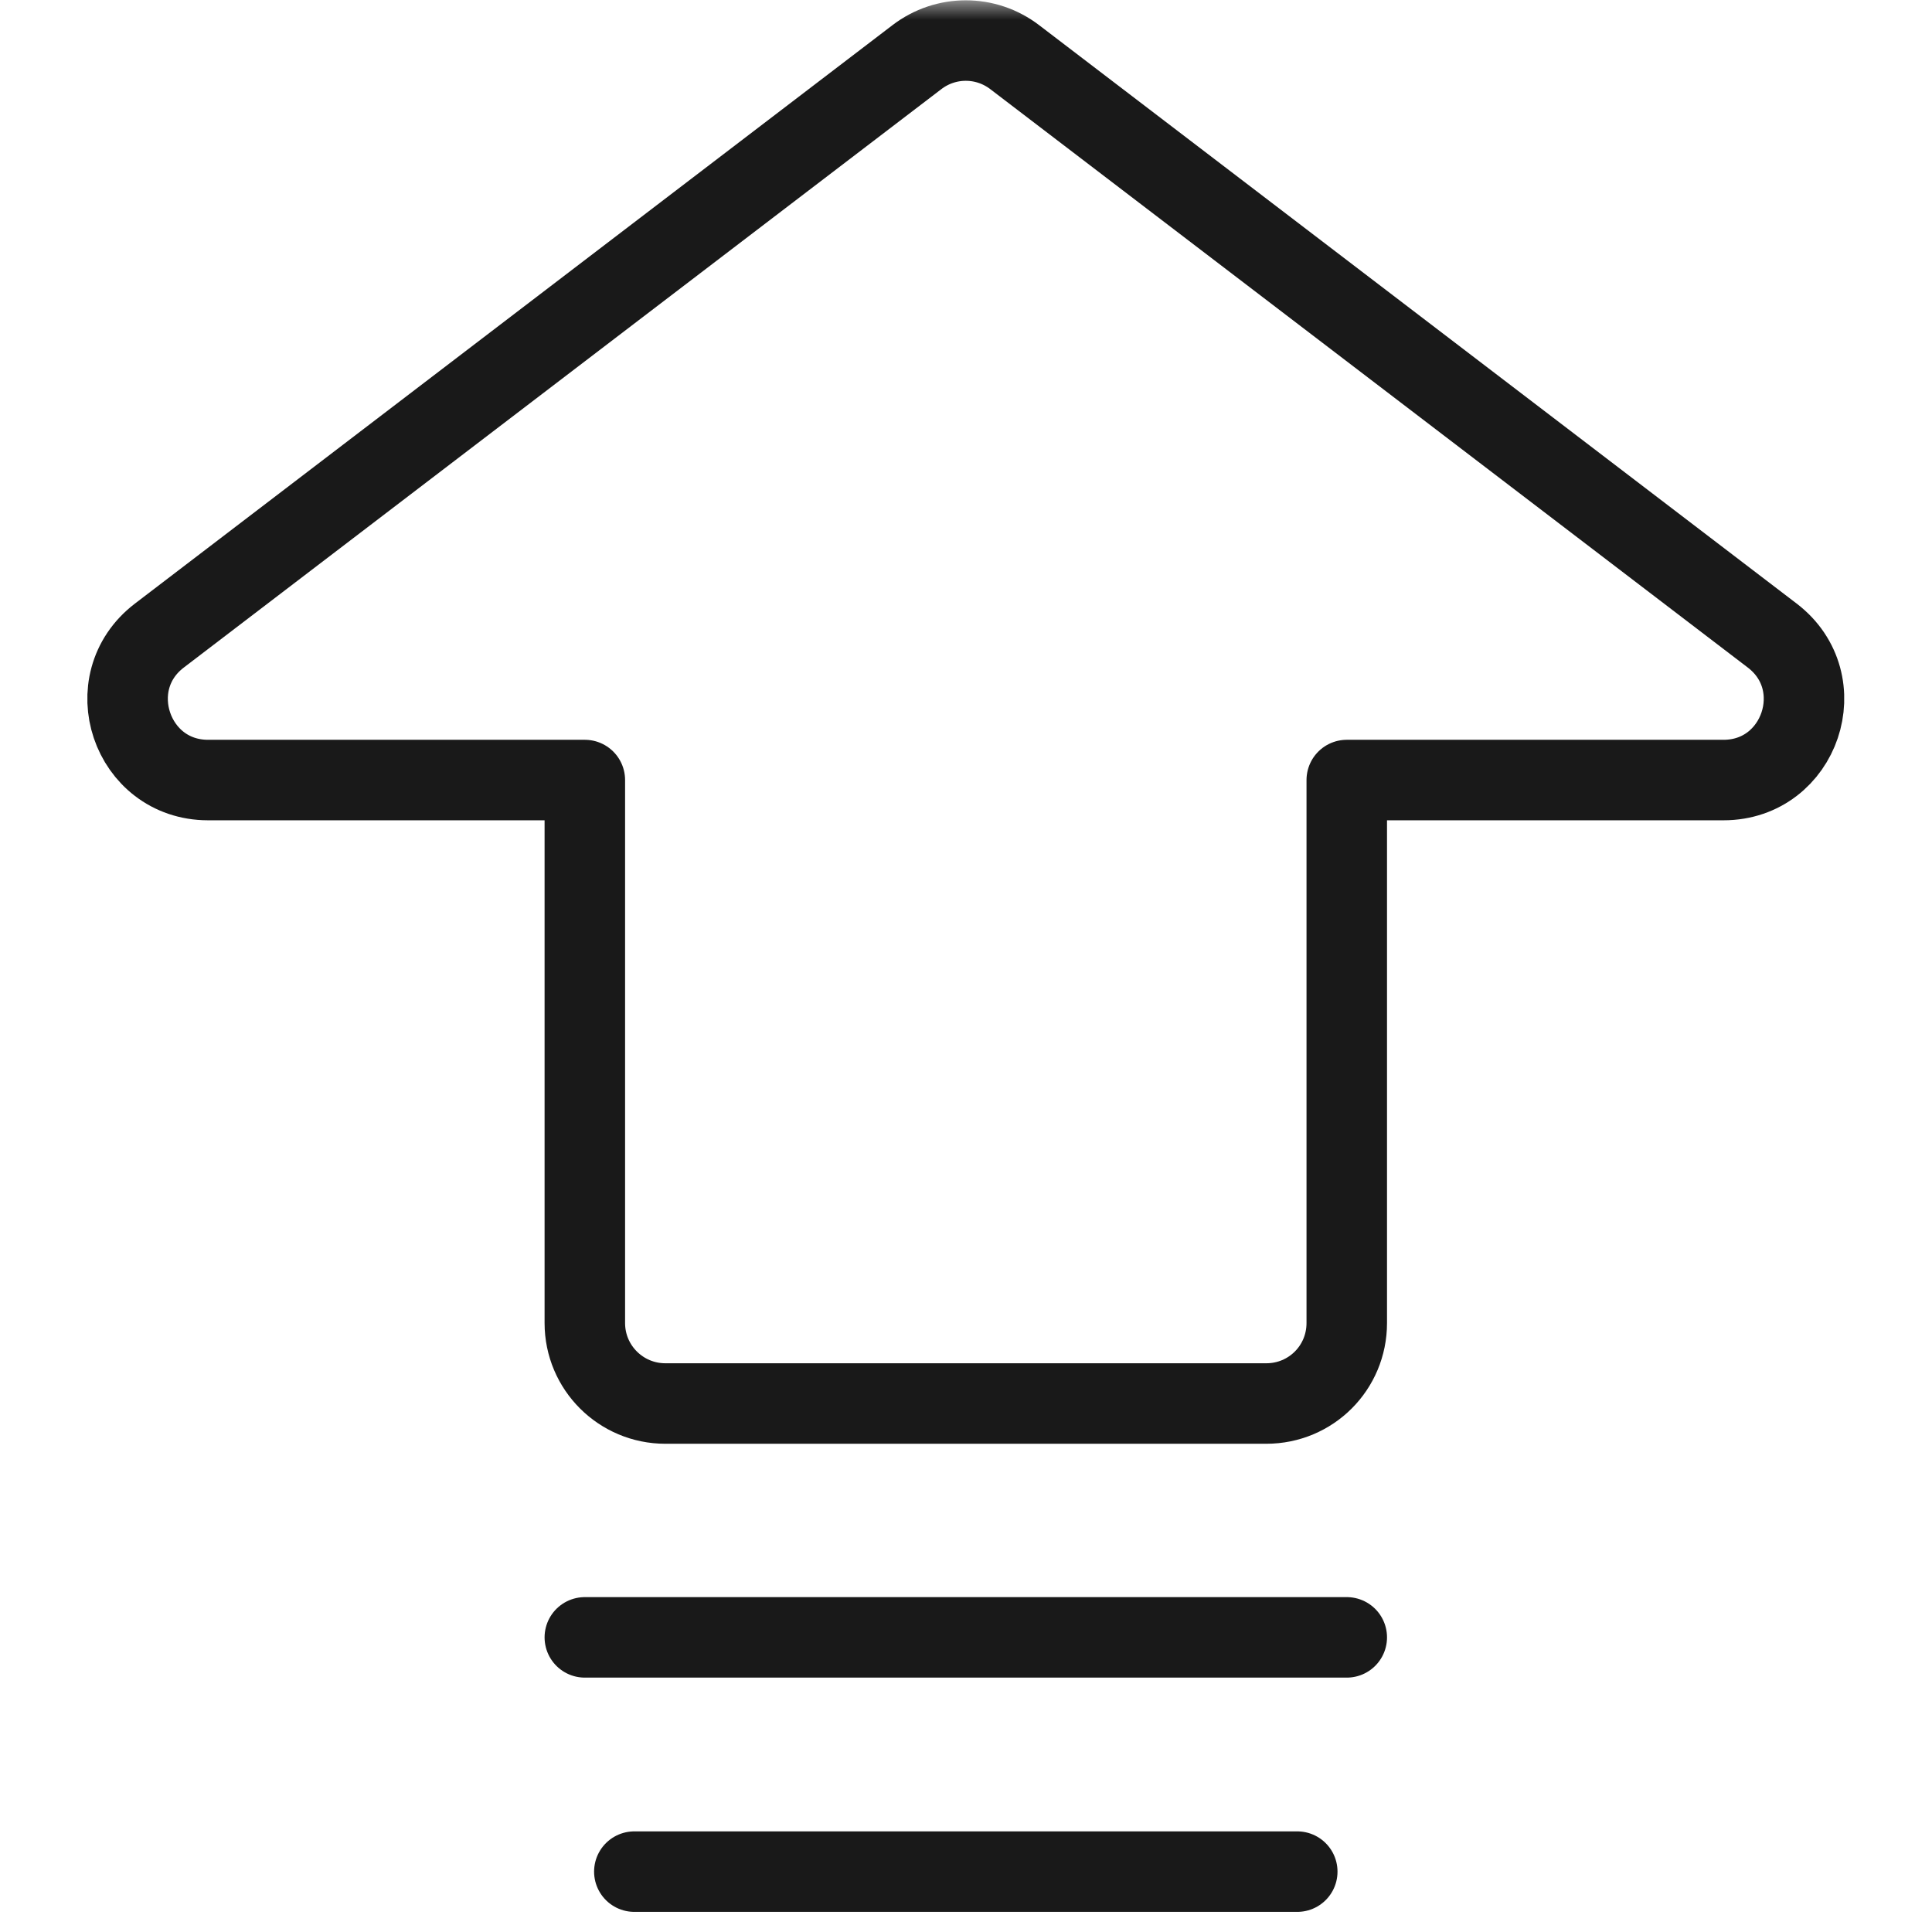 <svg width="48" height="48" viewBox="0 0 48 48" fill="none" xmlns="http://www.w3.org/2000/svg" xmlns:xlink="http://www.w3.org/1999/xlink">
	<desc>
			Created with Pixso.
	</desc>
	<defs/>
	<mask id="mask376_35072" mask-type="alpha" maskUnits="userSpaceOnUse" x="0" y="0" width="48" height="48">
		<rect id="bg" width="48" height="48" fill="#C4C4C4" fill-opacity="1"/>
	</mask>
	<g mask="url(#mask376_35072)">
		<path id="多边形 11" d="M22.78 1.42L3.96 15.79C2.44 16.95 3.26 19.38 5.17 19.38L14.53 19.38L14.53 32.87C14.53 33.98 15.43 34.87 16.53 34.87L31.46 34.87C32.57 34.87 33.46 33.98 33.46 32.87L33.46 19.38L42.82 19.38C44.73 19.38 45.55 16.95 44.03 15.79L25.21 1.42C24.49 0.87 23.5 0.87 22.78 1.42Z" fill="#C4C4C4" fill-opacity="0" fill-rule="evenodd"/>
		<path id="多边形 11" d="M3.96 15.79C2.44 16.95 3.26 19.38 5.17 19.38L14.53 19.38L14.53 32.87C14.53 33.98 15.43 34.87 16.53 34.87L31.46 34.87C32.57 34.87 33.46 33.98 33.46 32.87L33.46 19.38L42.82 19.38C44.73 19.38 45.55 16.95 44.03 15.79L25.21 1.42C24.49 0.87 23.5 0.87 22.78 1.42L3.96 15.79Z" stroke="#191919" stroke-opacity="1" stroke-width="2" stroke-linejoin="round"/>
		<path id="多边形 11" d="M14.53 40.68L33.46 40.68" stroke="#191919" stroke-opacity="1" stroke-width="2" stroke-linejoin="round" stroke-linecap="round"/>
		<path id="多边形 12" d="M15.76 46.5L32.23 46.5" stroke="#191919" stroke-opacity="1" stroke-width="2" stroke-linejoin="round" stroke-linecap="round"/>
	</g>
</svg>
